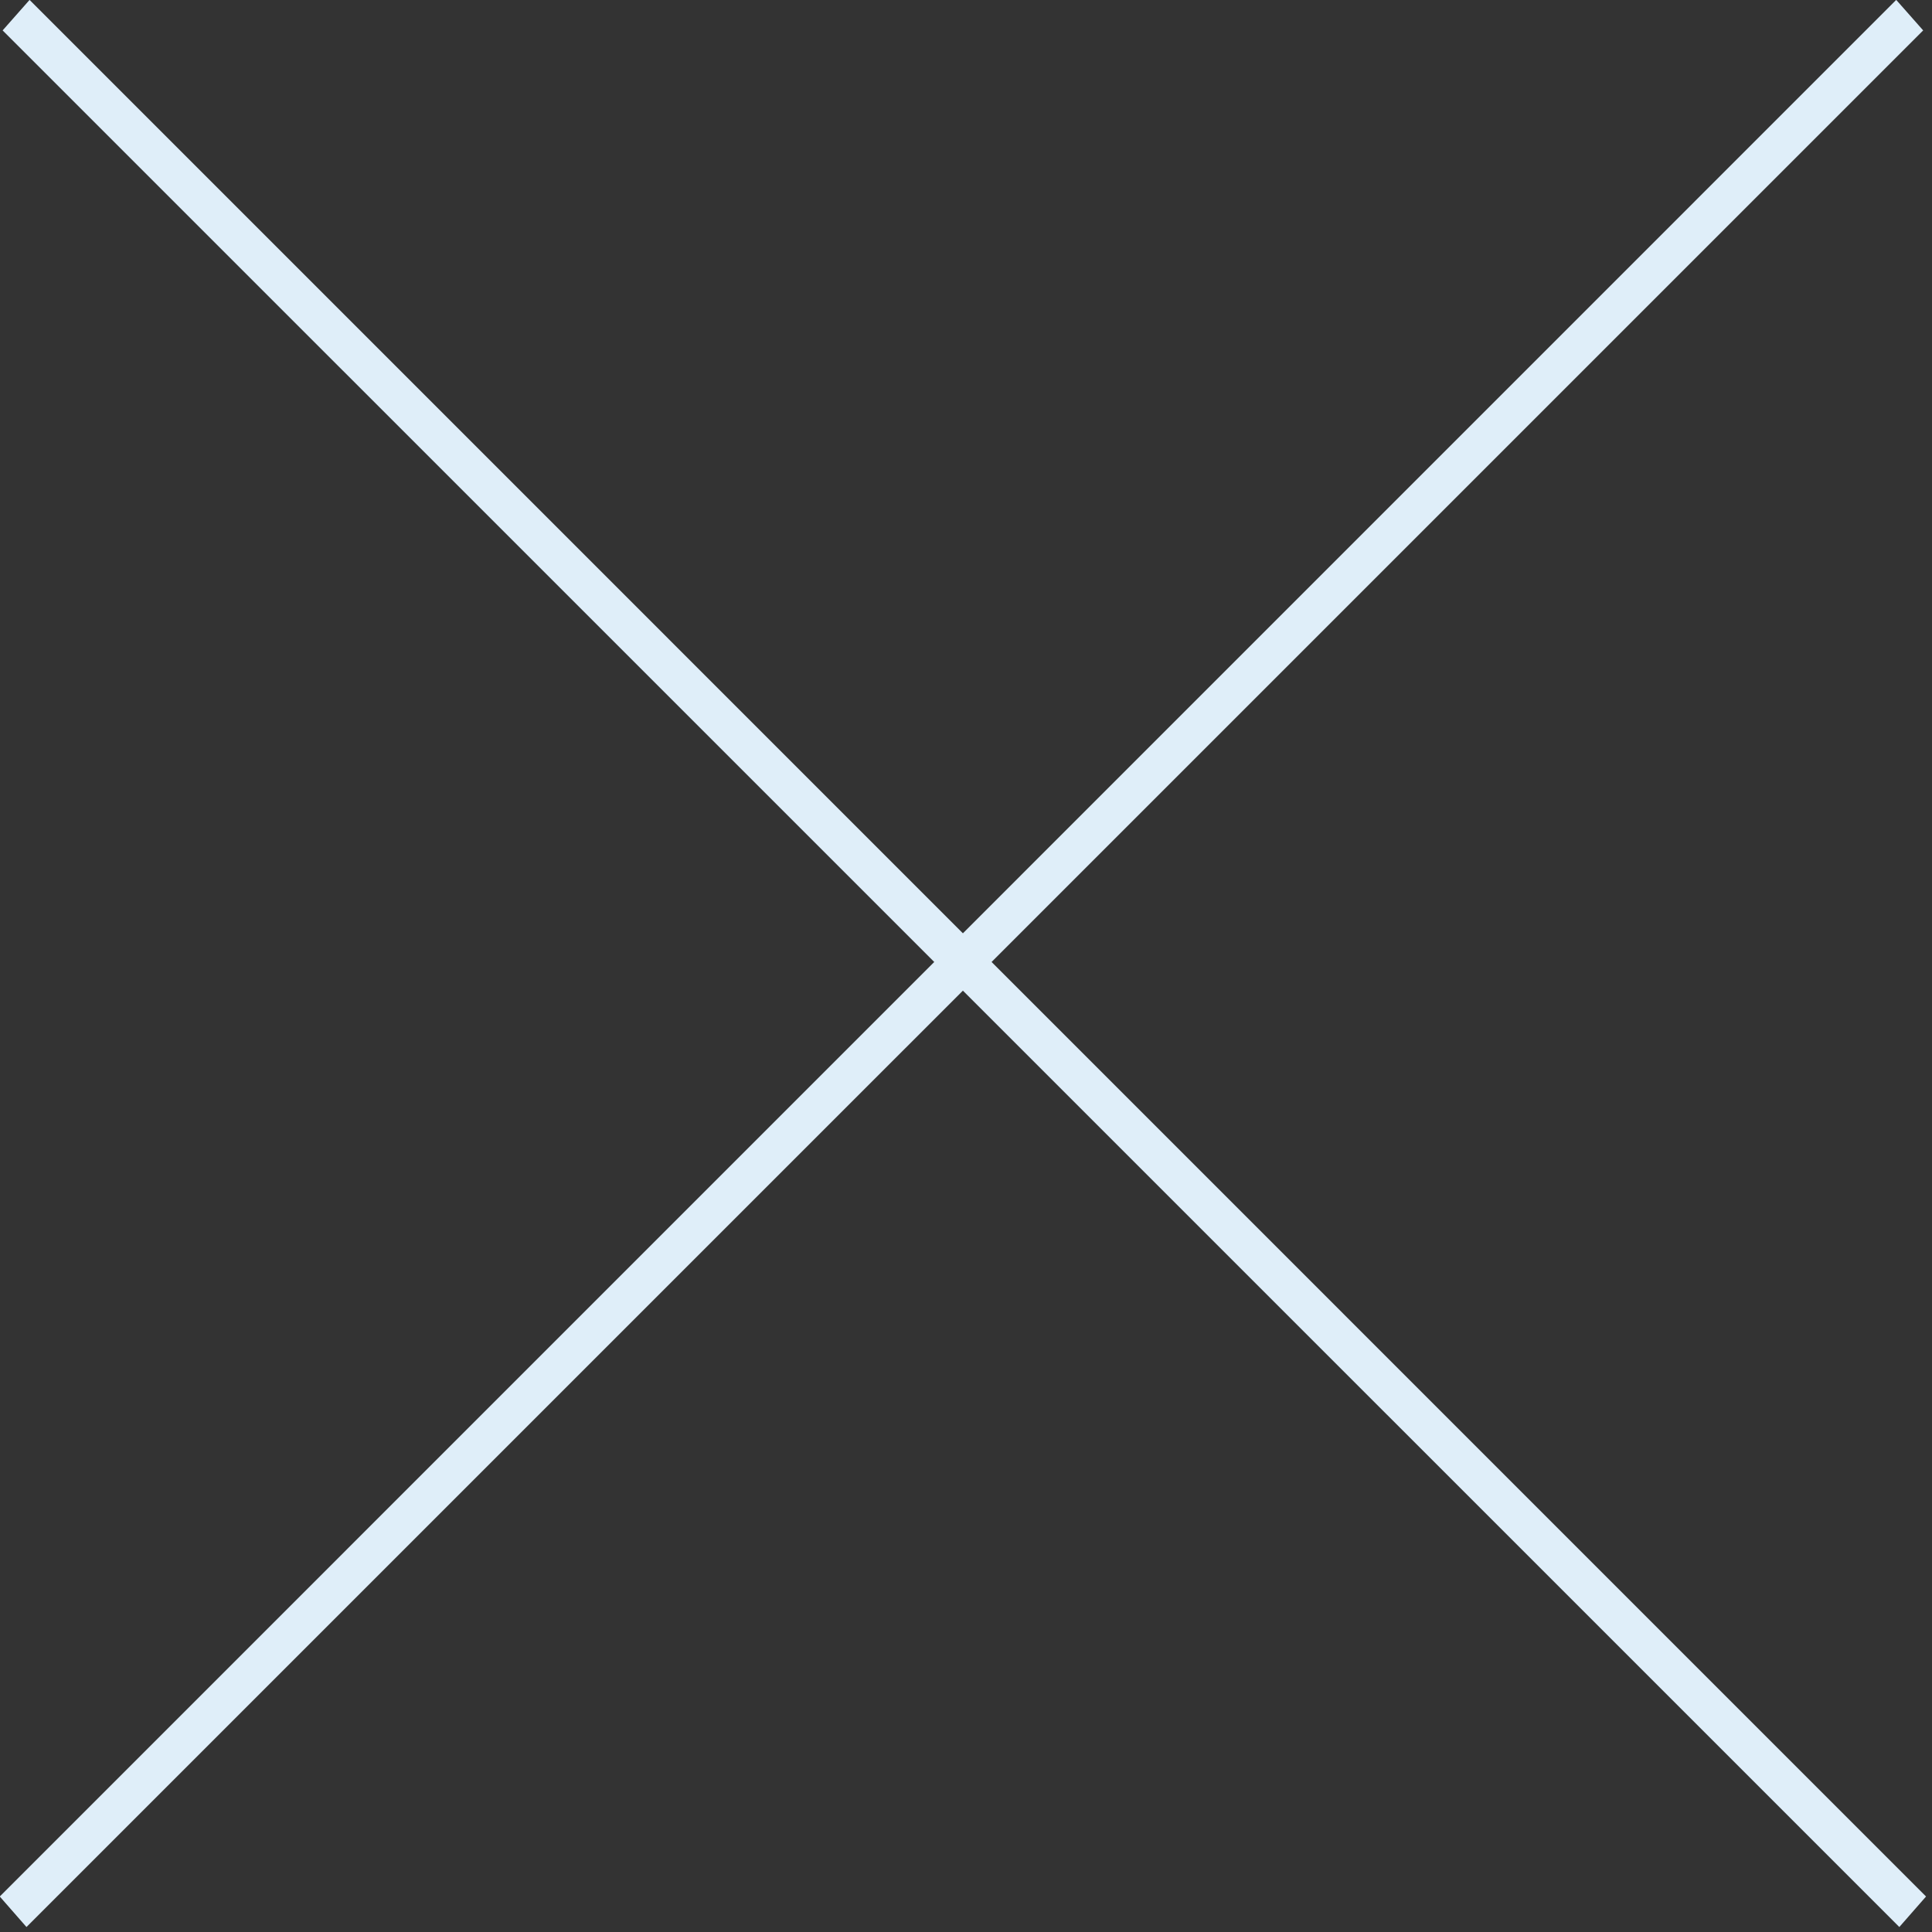 <svg id="グループ_50" data-name="グループ 50" xmlns="http://www.w3.org/2000/svg" width="81" height="81" viewBox="0 0 81 81" preserveAspectRatio="xMinYMid">
  <rect x="0" y="0" width="81" height="81" fill="#333333" stroke="none"/>
  <defs>
    <style>
      .cls-1 {
        fill: #dfeef9;
        fill-rule: evenodd;
      }
    </style>
  </defs>
  <path id="シェイプ_42_のコピー" data-name="シェイプ 42 のコピー" class="cls-1" d="M1351.26,177.4l-1.13-1.279-79.51,79.516,1.12,1.279Z" transform="translate(-1270.63 -176.125)"/>
  <path id="シェイプ_42_のコピー_4" data-name="シェイプ 42 のコピー 4" class="cls-1" d="M1270.74,177.4l1.13-1.279,79.51,79.516-1.12,1.279Z" transform="translate(-1270.63 -176.125)"/>
</svg>
